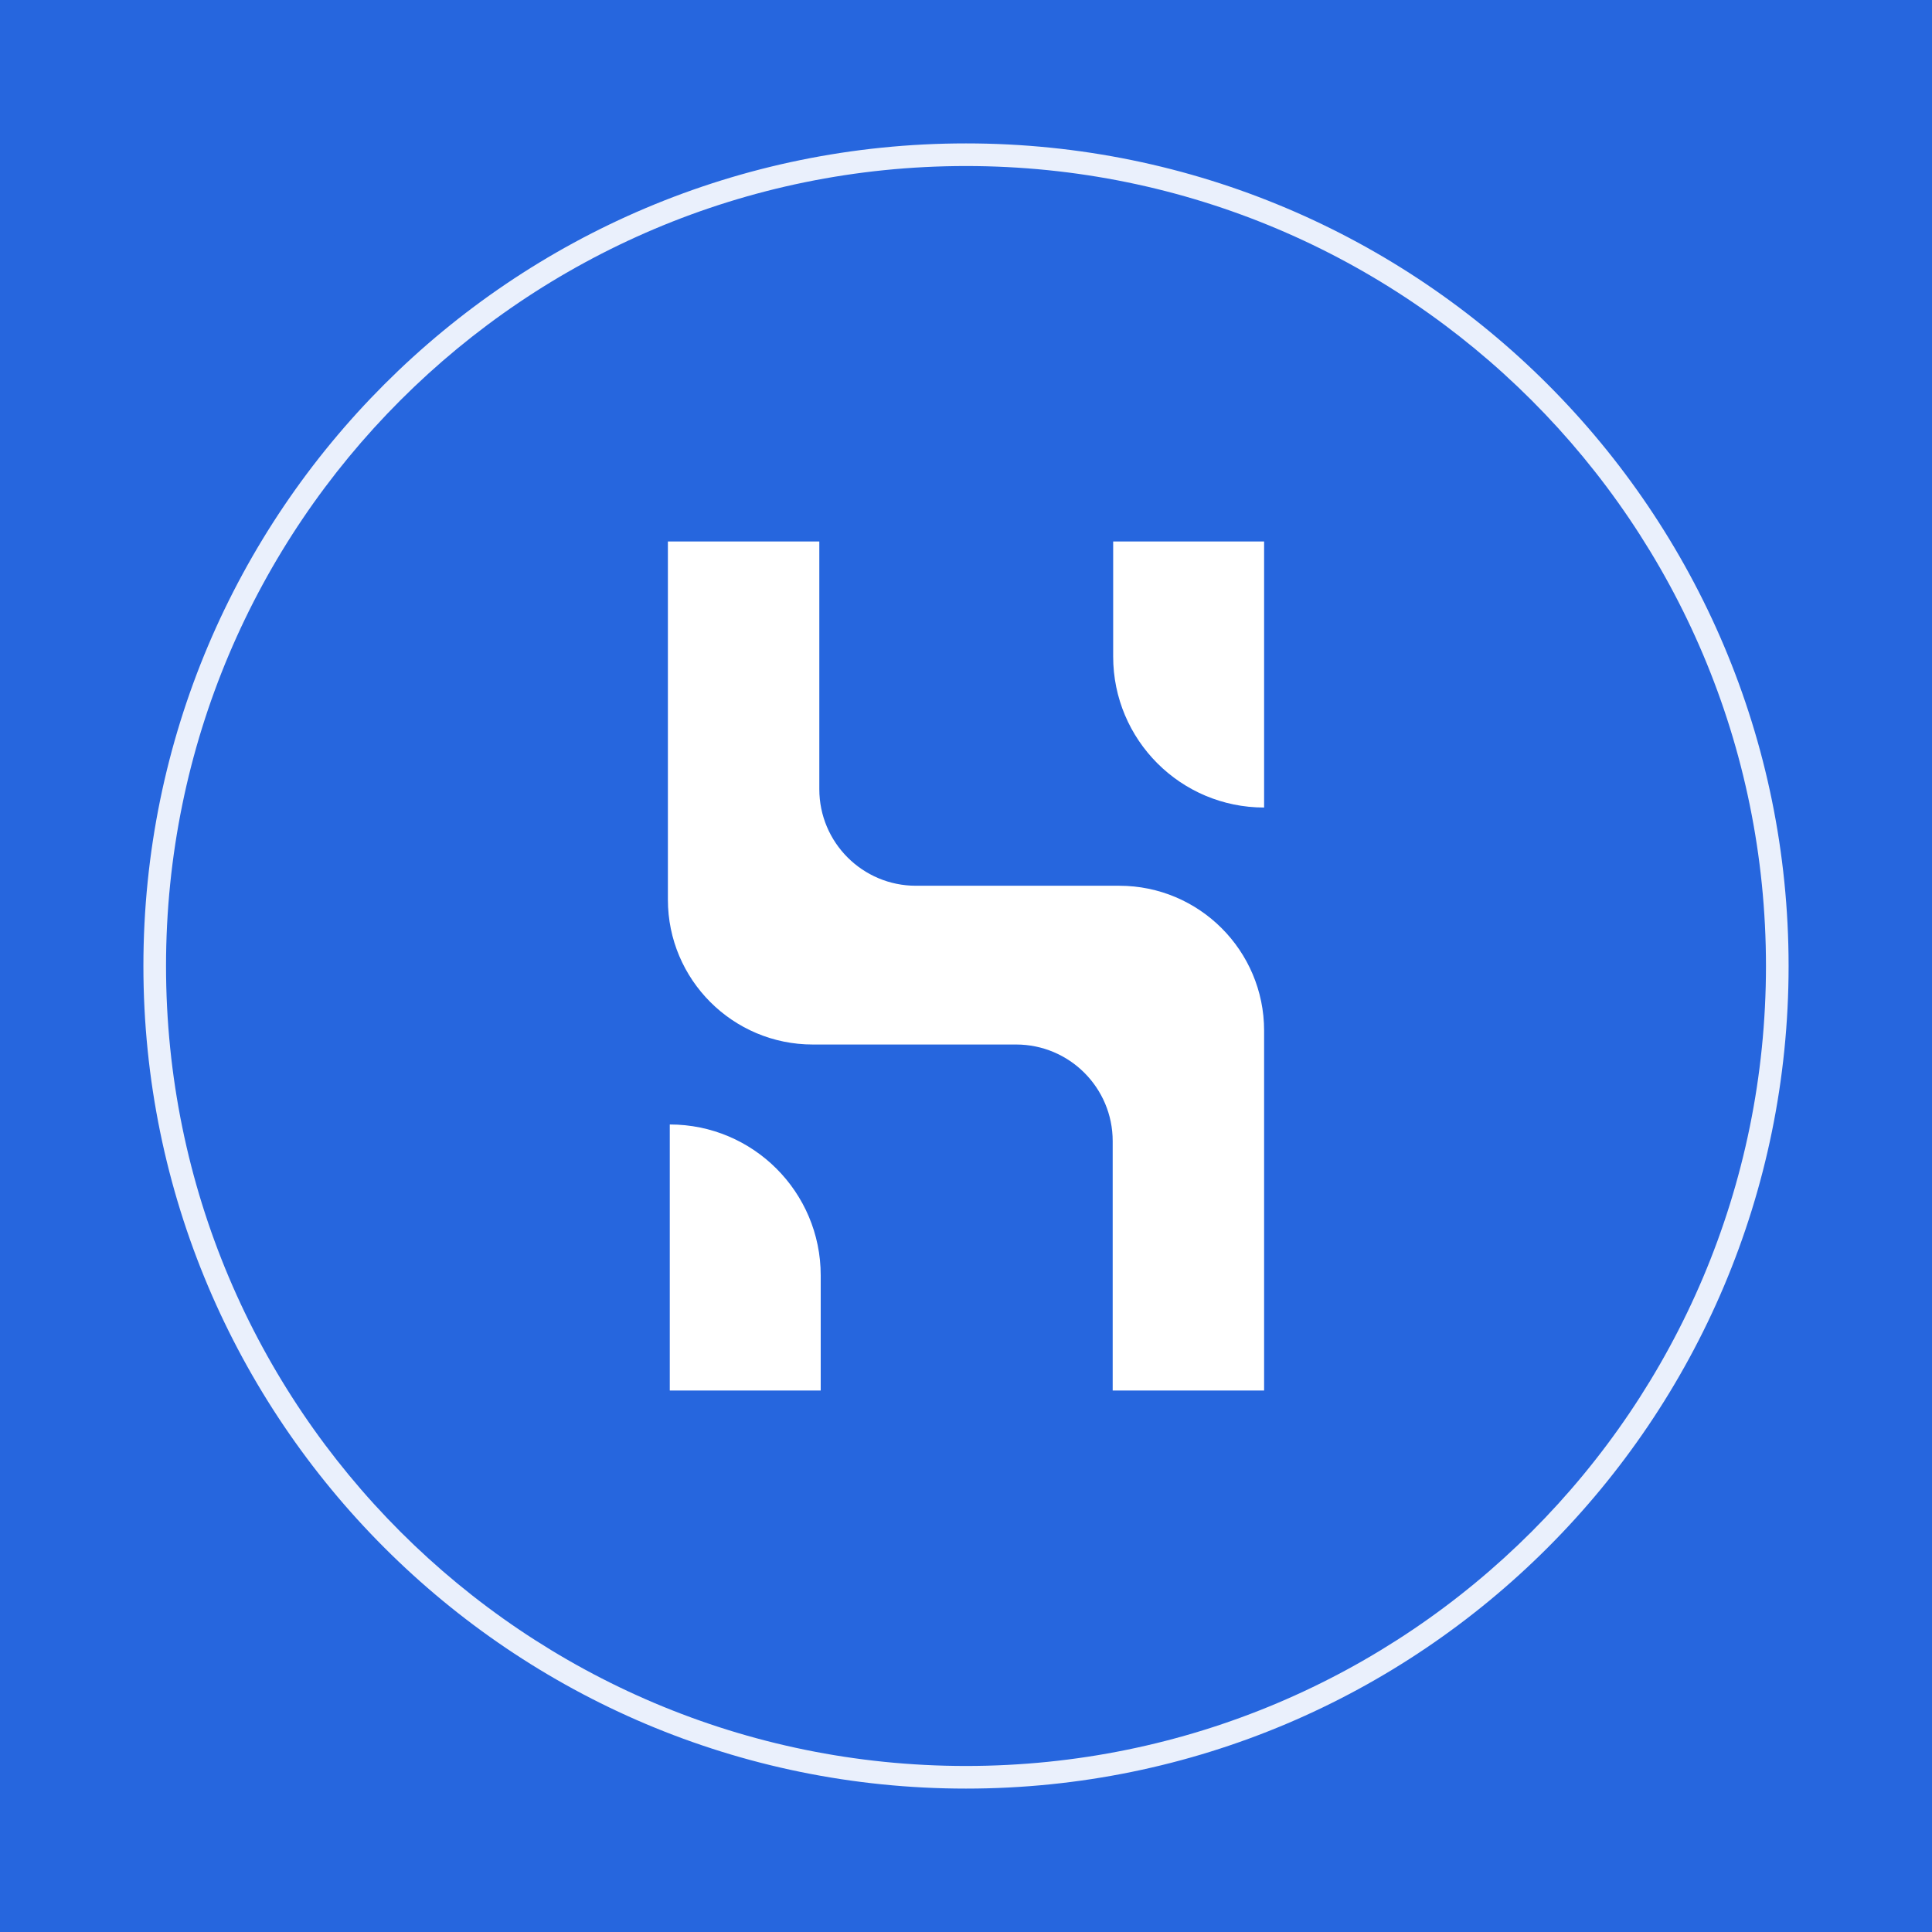 <?xml version="1.0" encoding="UTF-8"?>
<svg width="80px" height="80px" viewBox="0 0 80 80" version="1.1" xmlns="http://www.w3.org/2000/svg" xmlns:xlink="http://www.w3.org/1999/xlink">
    <title>HUSD备份</title>
    <g id="币种icon" stroke="none" stroke-width="1" fill="none" fill-rule="evenodd">
        <g id="HUSD备份">
            <rect id="矩形备份-2" fill="#2666DE" x="0" y="0" width="80" height="80"></rect>
            <circle id="椭圆形备份" fill="#2666DE" cx="40" cy="40" r="40"></circle>
            <path d="M40,5.938 C58.812,5.938 74.062,21.188 74.062,40 C74.062,58.812 58.812,74.062 40,74.062 C21.188,74.062 5.938,58.812 5.938,40 C5.938,21.188 21.188,5.938 40,5.938 Z M40,6.875 C21.706,6.875 6.875,21.706 6.875,40 C6.875,58.294 21.706,73.125 40,73.125 C58.294,73.125 73.125,58.294 73.125,40 C73.125,21.706 58.294,6.875 40,6.875 Z" id="椭圆形备份-2" fill="#FFFFFF" fill-rule="nonzero" opacity="0.9"></path>
            <path d="M27.734,46.562 C31.186,46.562 33.984,49.361 33.984,52.812 L33.984,57.578 L27.734,57.578 L27.734,46.562 Z M33.926,22.422 L33.926,32.677 C33.926,34.886 35.717,36.677 37.926,36.677 L46.344,36.677 C49.657,36.677 52.344,39.364 52.344,42.677 L52.344,57.578 L46.074,57.578 L46.074,47.251 C46.074,45.042 44.283,43.251 42.074,43.251 L33.656,43.251 C30.343,43.251 27.656,40.565 27.656,37.251 L27.656,22.422 L33.926,22.422 Z M52.344,22.422 L52.344,33.438 C48.892,33.438 46.094,30.639 46.094,27.188 L46.094,22.422 L52.344,22.422 Z" id="形状结合" fill="#FFFFFF"></path>
        </g>
    </g>
</svg>